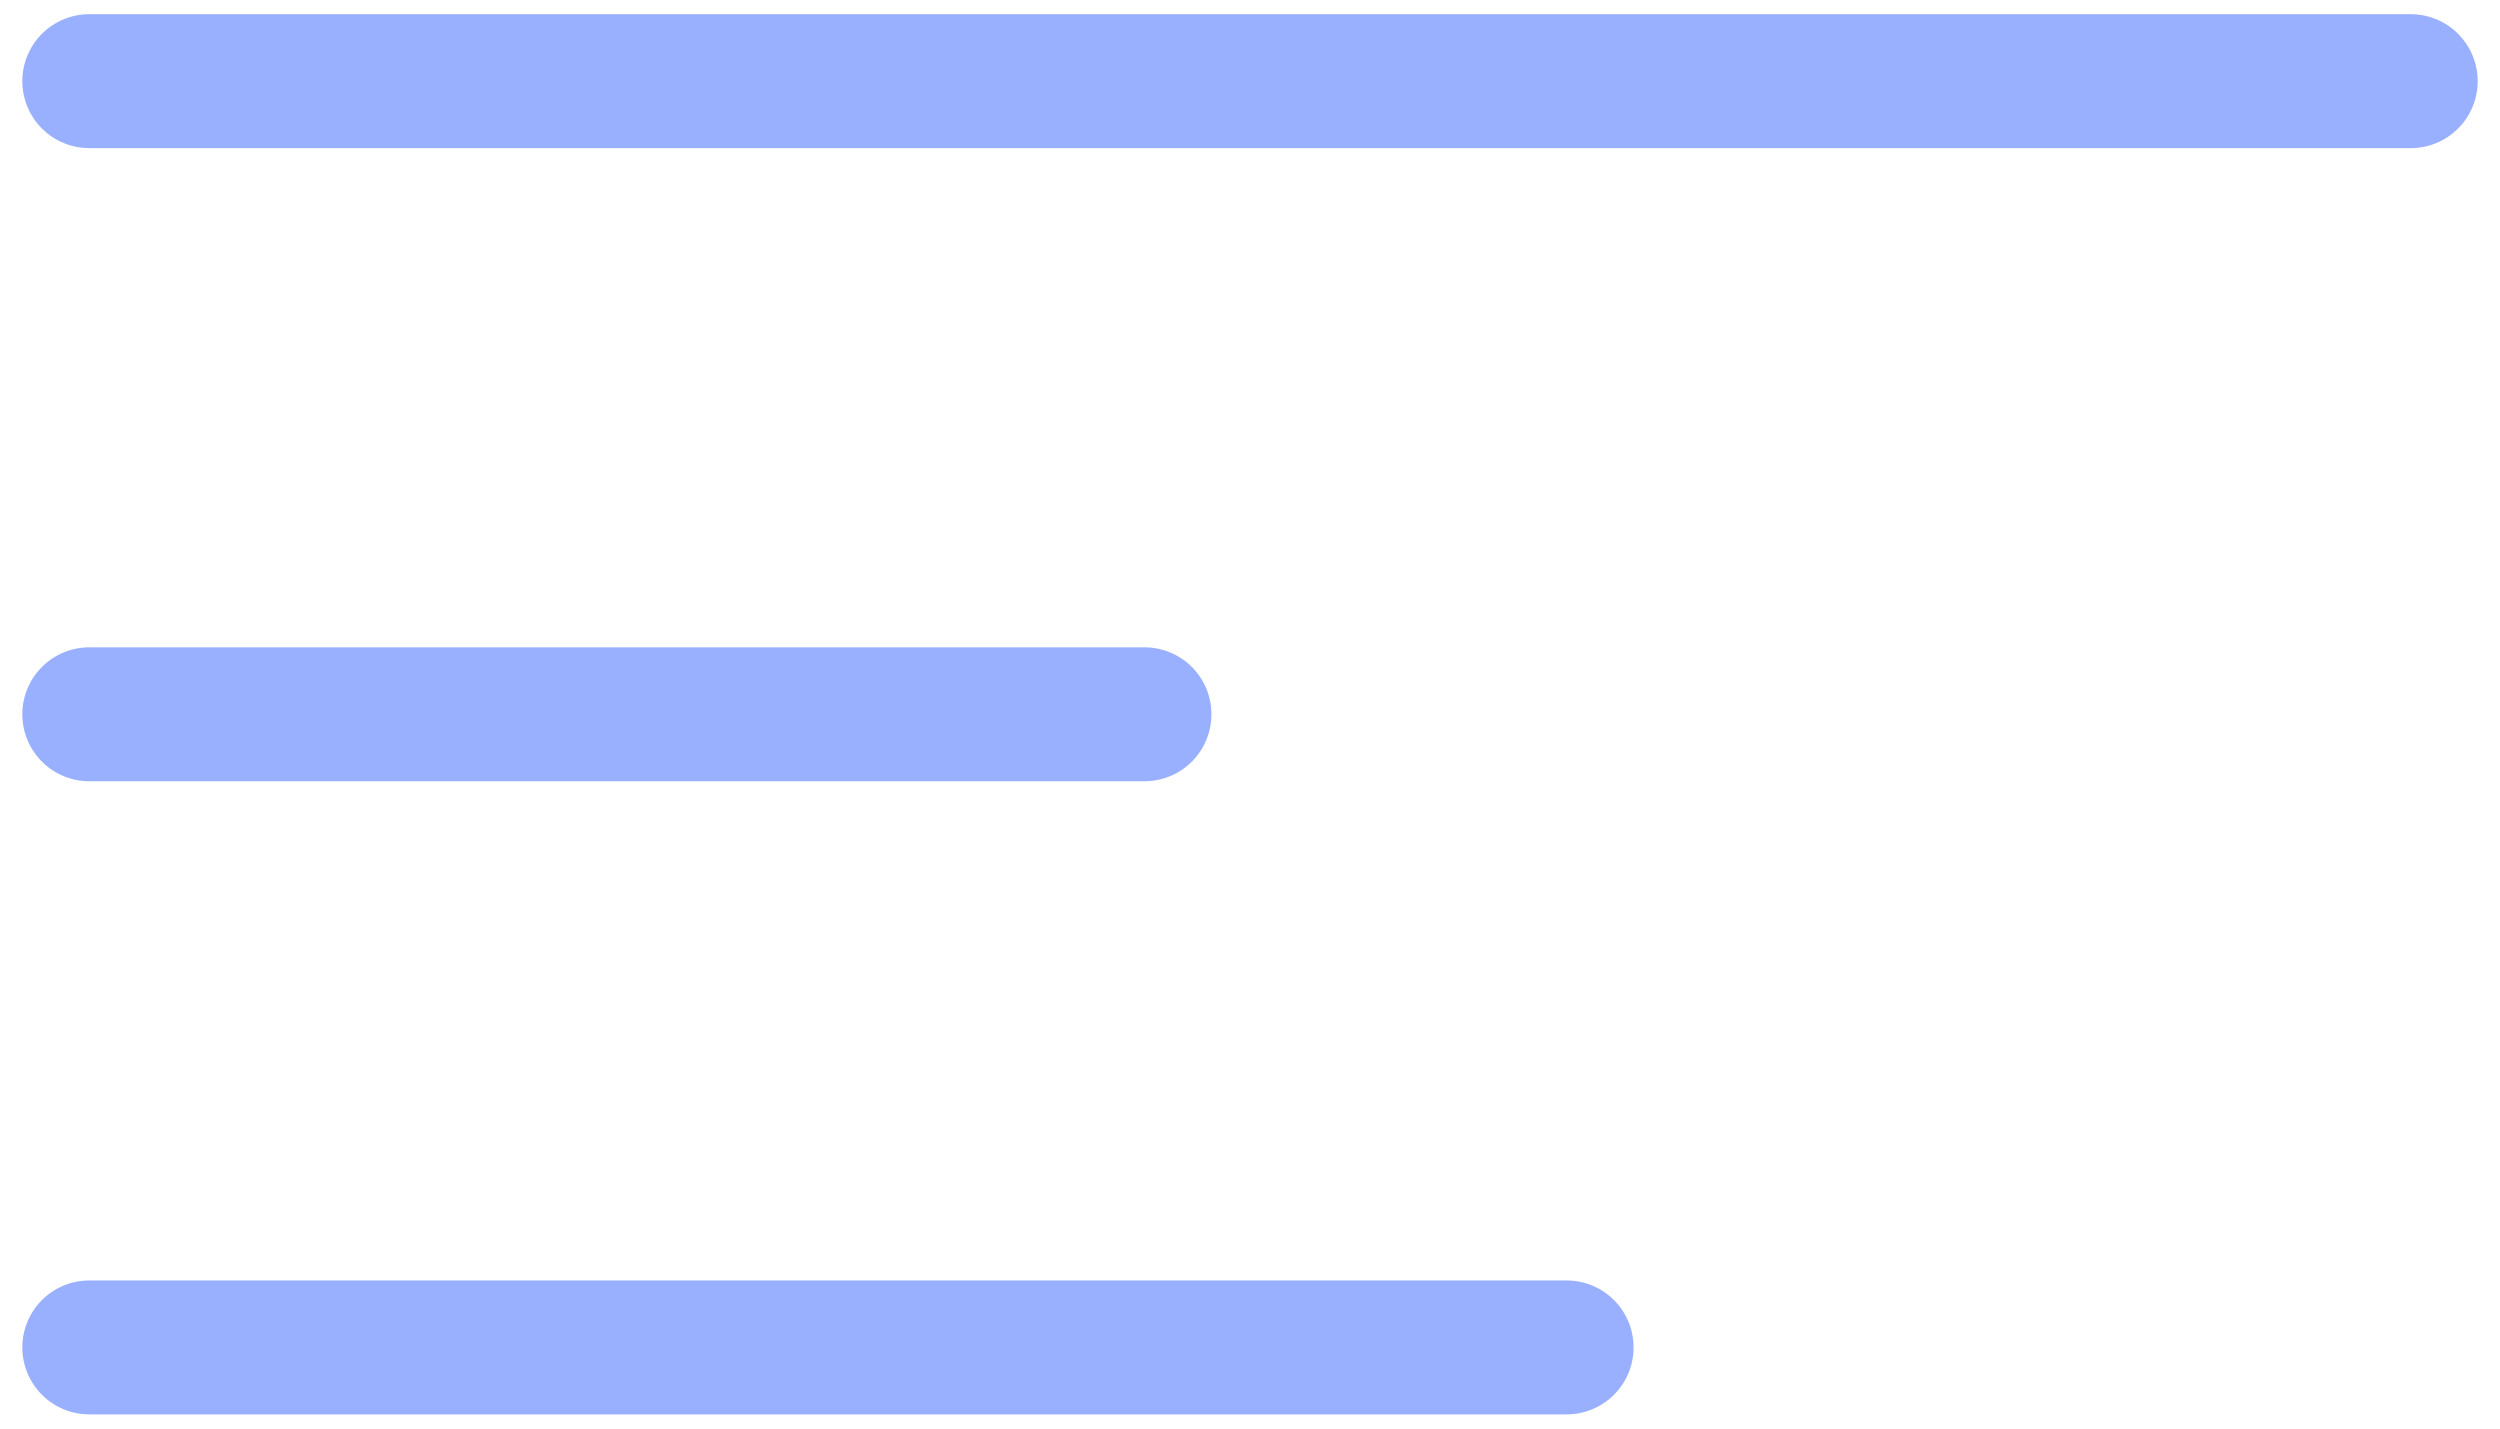 <?xml version="1.0" encoding="UTF-8"?> <svg xmlns="http://www.w3.org/2000/svg" width="28" height="16" viewBox="0 0 28 16" fill="none"> <path d="M1 0.909H27" stroke="#99AFFF" stroke-width="1.5" stroke-linecap="round" stroke-linejoin="round"></path> <path d="M1 8H12.818" stroke="#99AFFF" stroke-width="1.5" stroke-linecap="round" stroke-linejoin="round"></path> <path d="M1 15.091H17.546" stroke="#99AFFF" stroke-width="1.5" stroke-linecap="round" stroke-linejoin="round"></path> </svg> 
